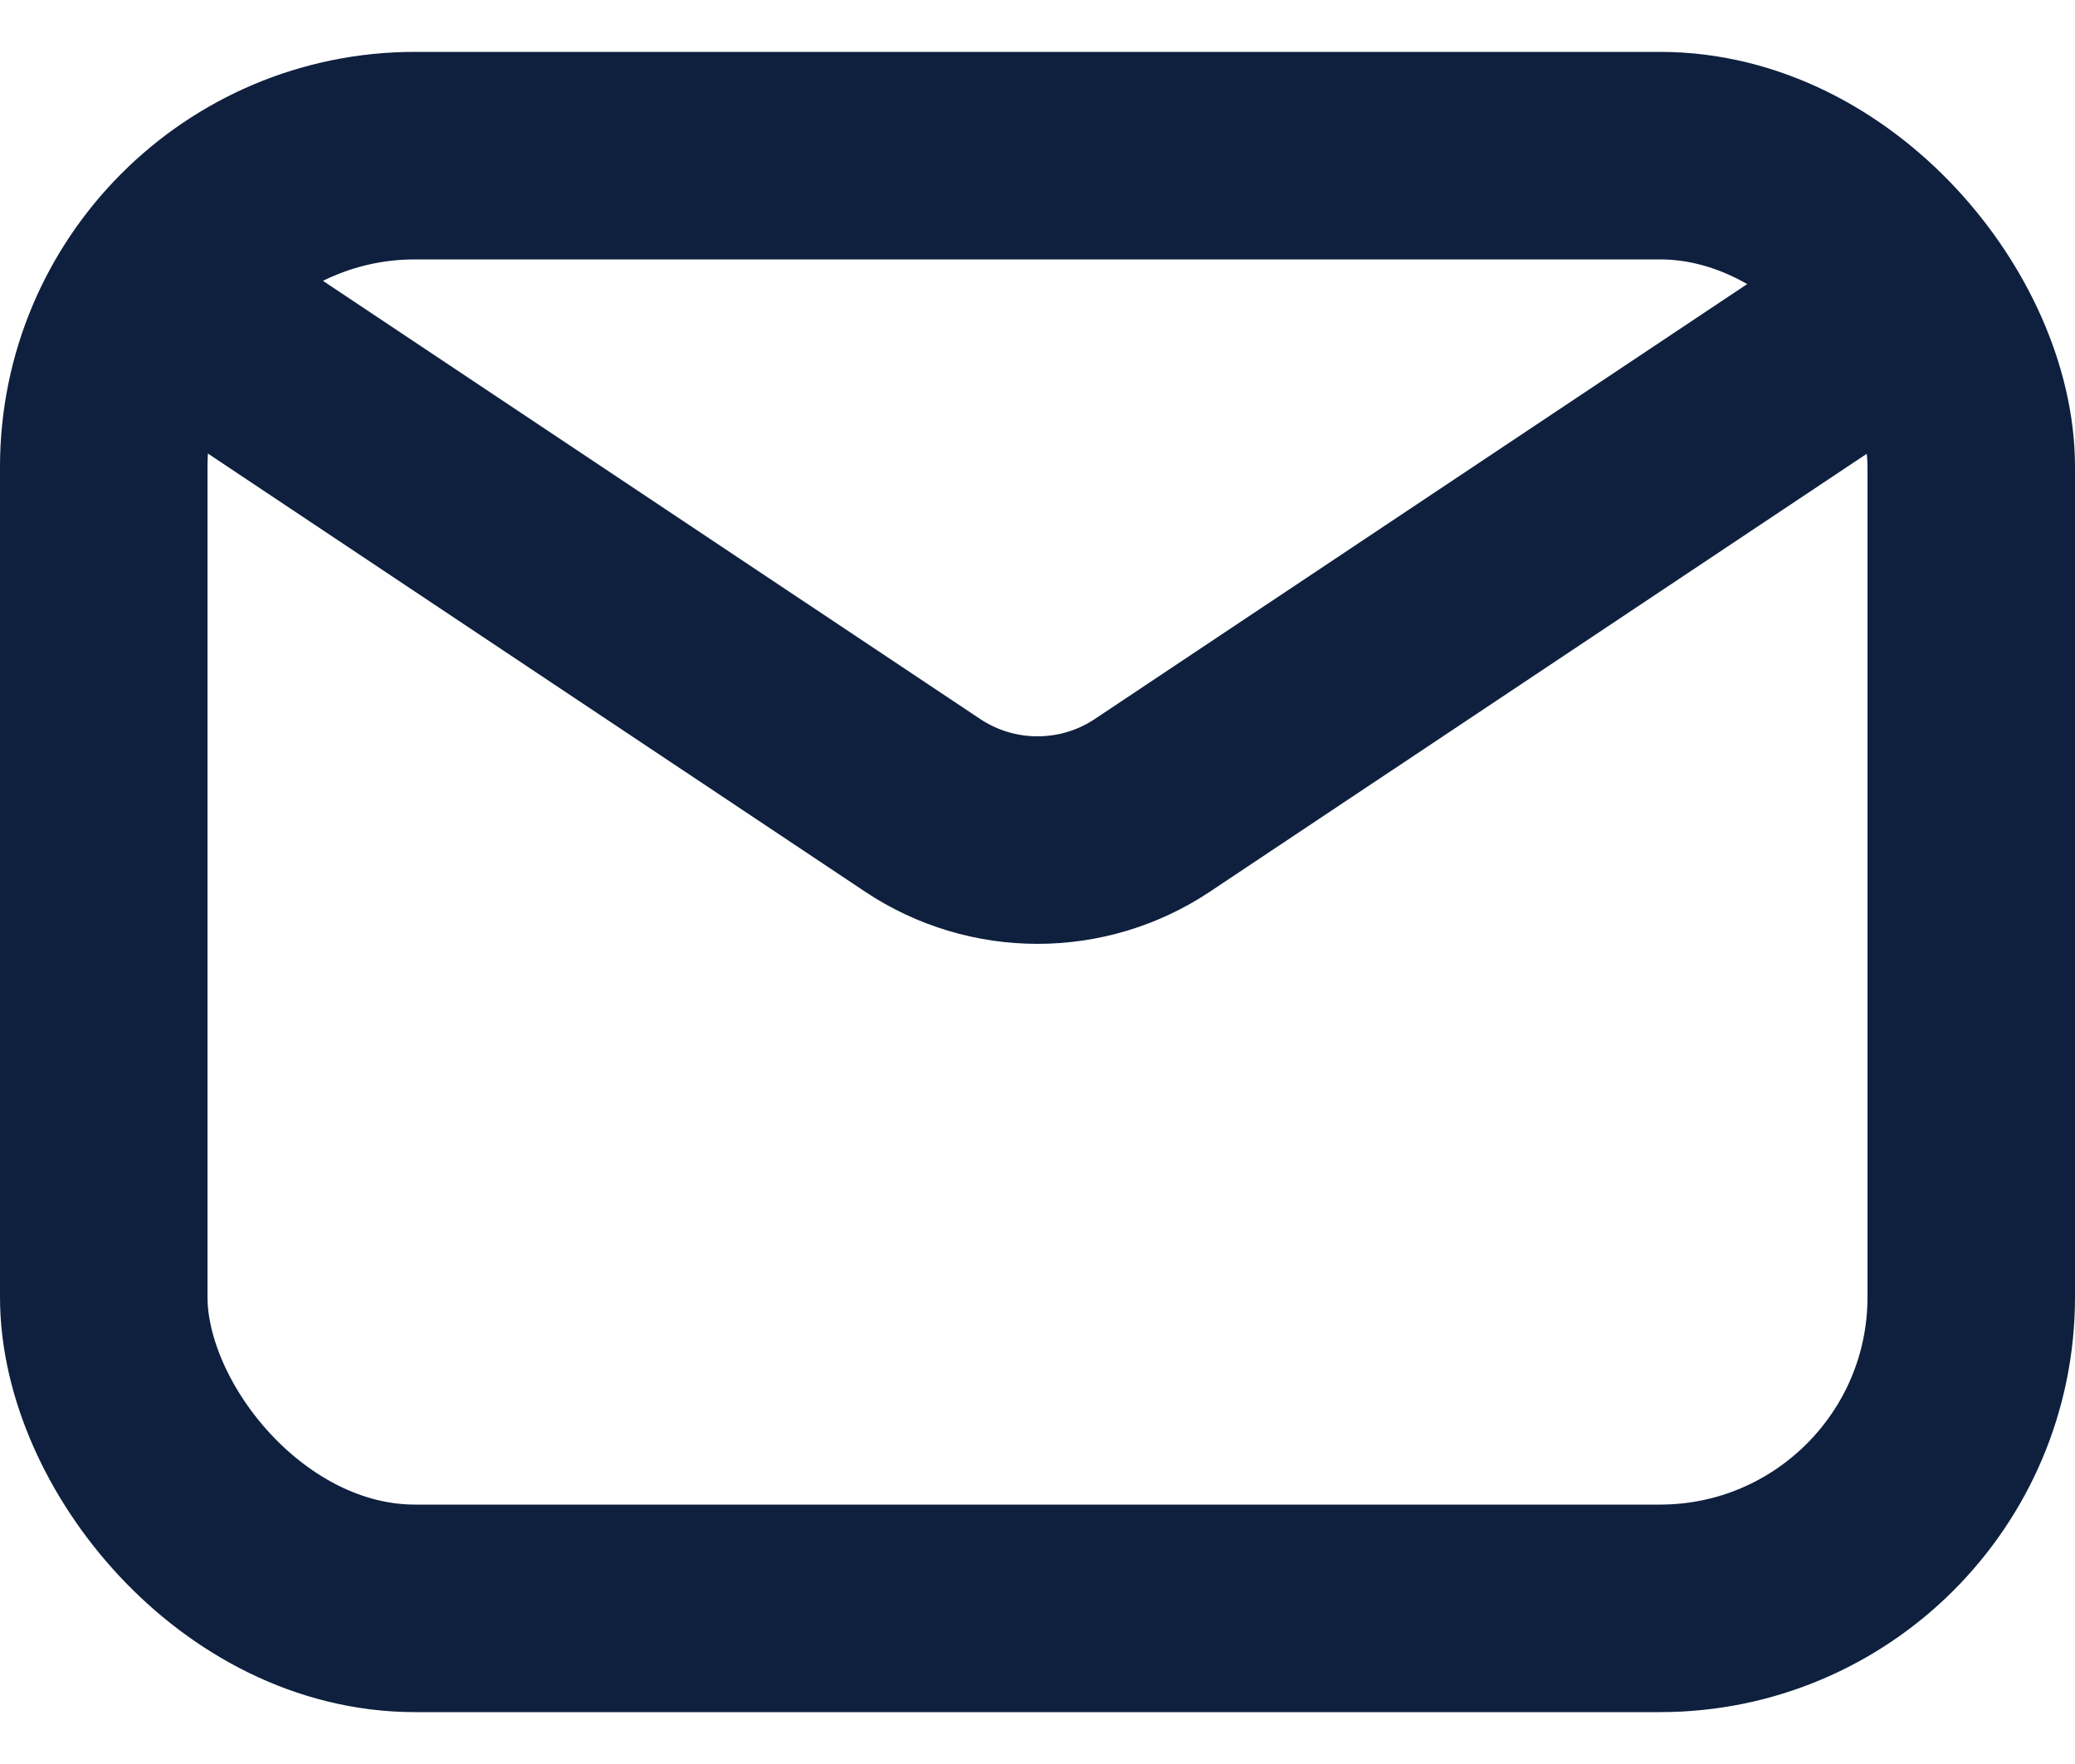 <svg width="20" height="17" viewBox="0 0 20 17" fill="none" xmlns="http://www.w3.org/2000/svg">
<g id="email 2">
<rect id="Rectangle 743" x="1" y="1.5" width="18" height="14" rx="3" stroke="#0E203E" stroke-width="2" stroke-linejoin="round"/>
<path id="Vector 1374" d="M1 2.5L8.891 7.76C9.562 8.208 10.438 8.208 11.109 7.76L19 2.5" stroke="#0E203E" stroke-width="2" stroke-linejoin="round"/>
</g>
</svg>
